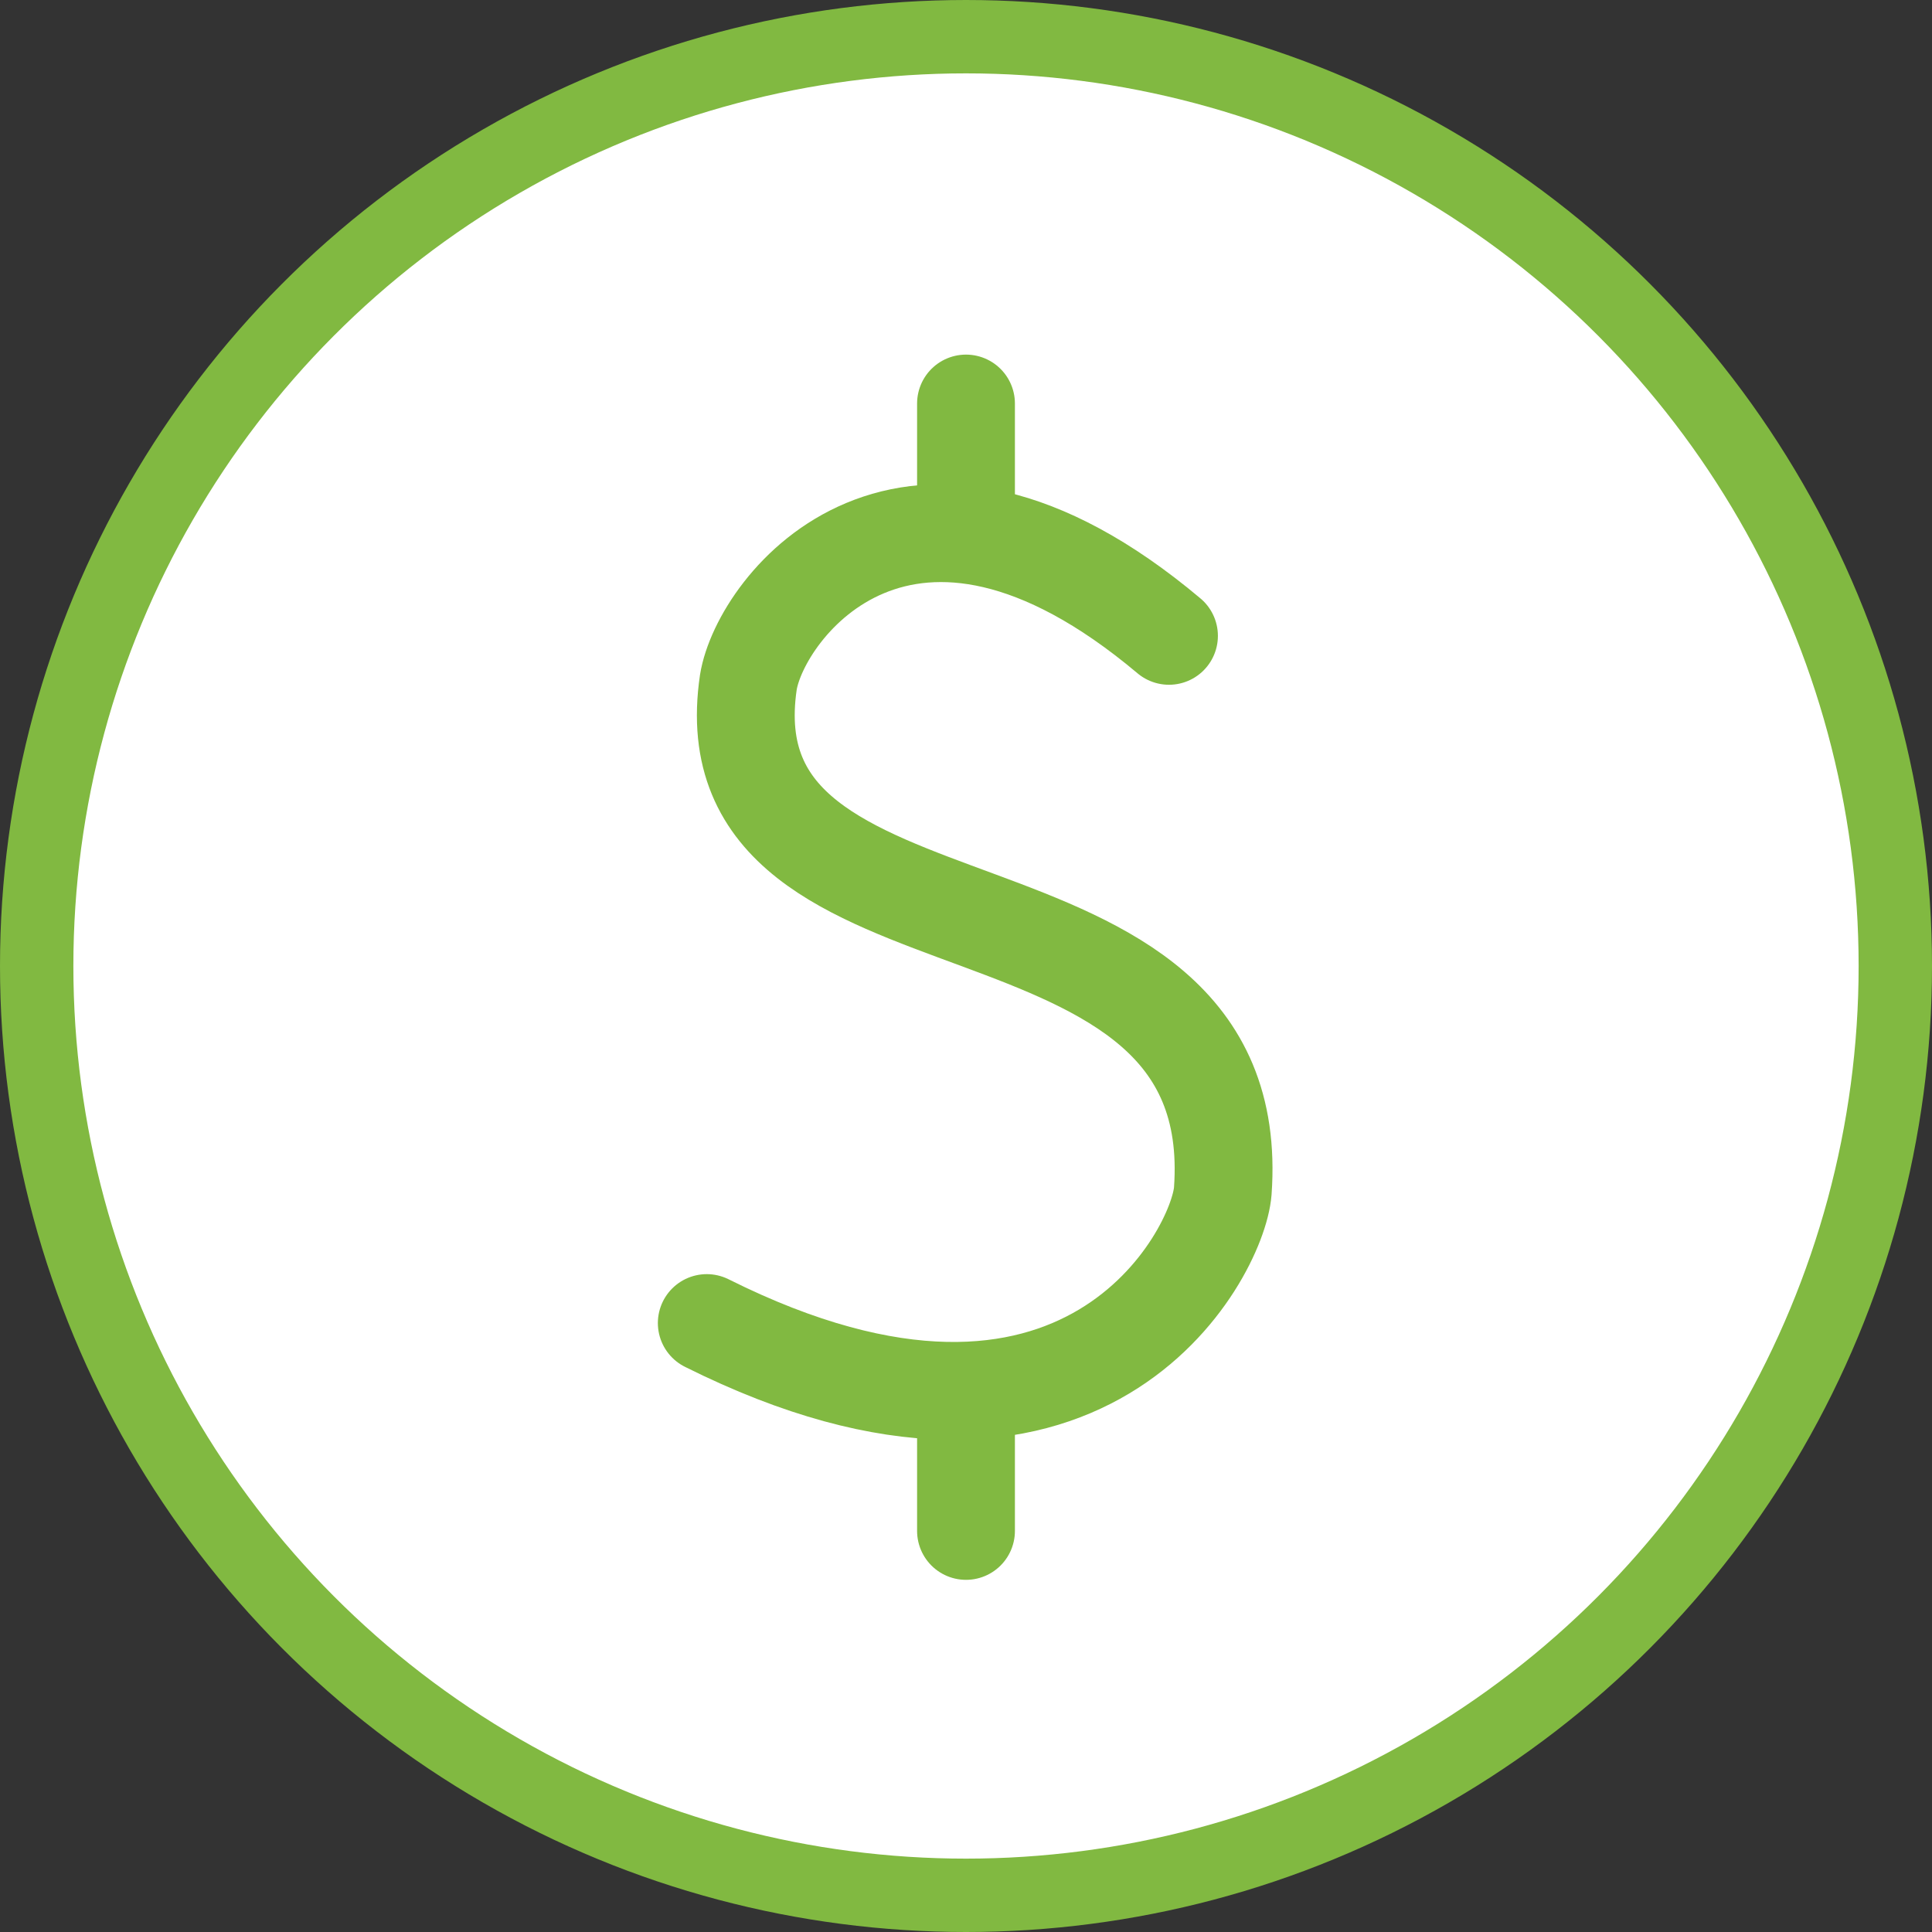<?xml version="1.0" encoding="UTF-8"?>
<svg id="Layer_1" xmlns="http://www.w3.org/2000/svg" version="1.1" viewBox="0 0 79 79">
  <rect x="0" y="0" width="79" height="79" fill="#333333" stroke="none"/>
  <!-- Generator: Adobe Illustrator 29.3.1, SVG Export Plug-In . SVG Version: 2.1.0 Build 151)  -->
  <defs>
    <style>
      .st0 {
        fill: #fff;
        stroke-width: 3px;
      }

      .st0, .st1 {
        stroke: #81b941;
        stroke-miterlimit: 10;
      }

      .st1 {
        fill: none;
        stroke-linecap: round;
        stroke-width: 4px;
      }
    </style>
  </defs>
  <circle class="st0" cx="39.5" cy="39.5" r="38"/>
  <g>
    <path class="st1" d="M47.8,26c-10.7-9-16.7-1.2-17.2,1.9-1.8,12.2,20.4,6.8,19.4,20.8-.2,2.6-5.7,13.1-21.1,5.4"/>
    <line class="st1" x1="39.5" y1="16.5" x2="39.5" y2="21.8"/>
    <line class="st1" x1="39.5" y1="57.2" x2="39.5" y2="62.6"/>
  </g>
</svg>